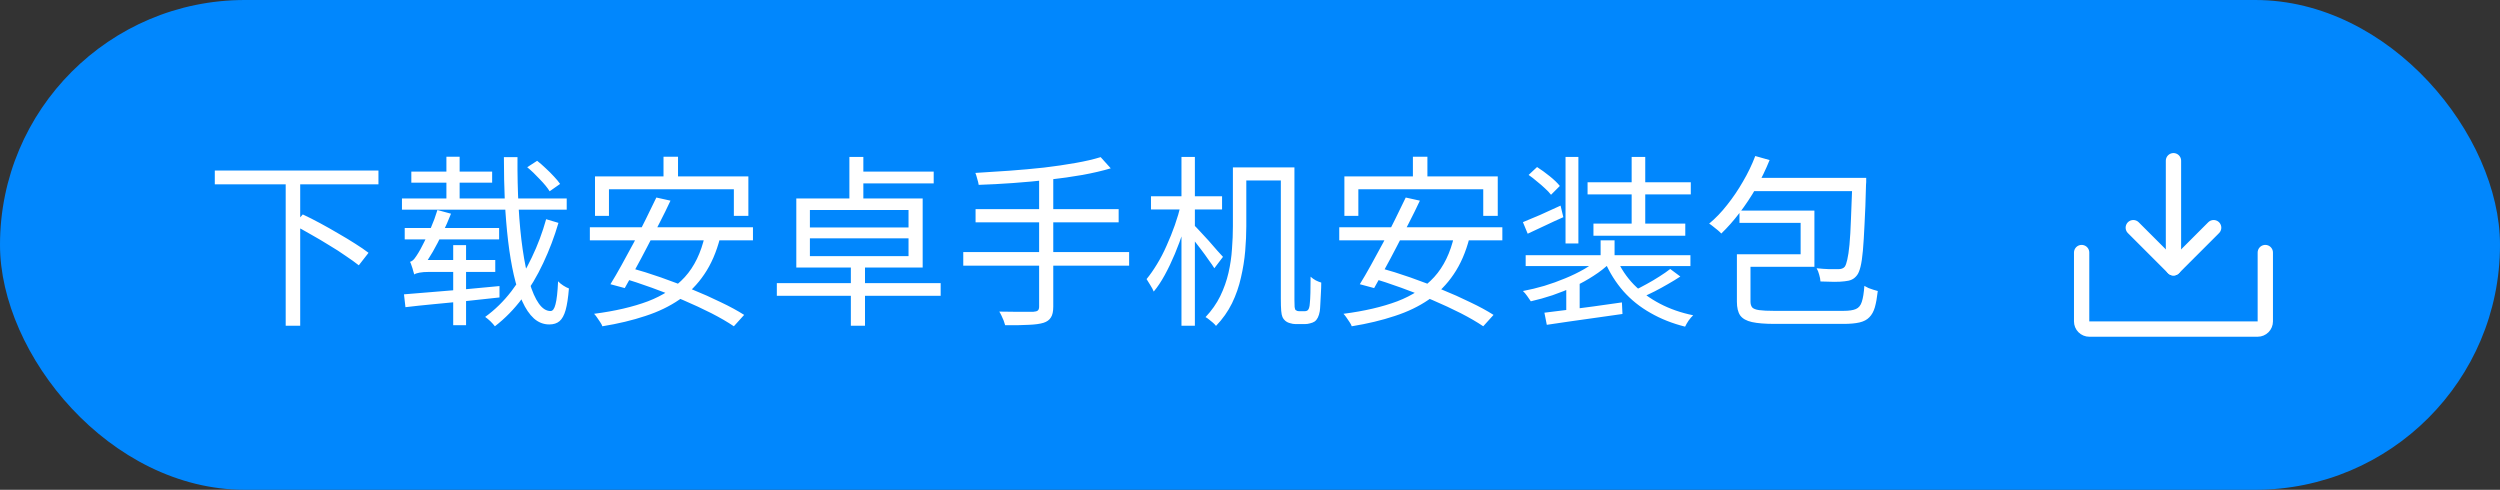 <svg width="245" height="48" viewBox="0 0 245 48" fill="none" xmlns="http://www.w3.org/2000/svg">
<rect x="0" y="0" width="245" height="48" fill="#333333" stroke="none"/>
<rect width="245" height="48" rx="24" fill="#0187FD"/>
<path d="M21.05 16.712H37.088V18.062H21.05V16.712ZM27.998 17.774H29.42V31.922H27.998V17.774ZM28.772 22.04L29.672 21.014C30.212 21.266 30.782 21.554 31.382 21.878C31.982 22.202 32.576 22.538 33.164 22.886C33.752 23.222 34.298 23.552 34.802 23.876C35.318 24.2 35.756 24.5 36.116 24.776L35.162 26C34.814 25.724 34.388 25.418 33.884 25.082C33.392 24.734 32.852 24.386 32.264 24.038C31.688 23.678 31.1 23.33 30.5 22.994C29.9 22.646 29.324 22.328 28.772 22.04ZM51.668 16.388L52.64 15.758C52.916 15.974 53.198 16.22 53.486 16.496C53.774 16.76 54.044 17.03 54.296 17.306C54.548 17.57 54.746 17.81 54.89 18.026L53.864 18.746C53.66 18.41 53.342 18.02 52.91 17.576C52.49 17.12 52.076 16.724 51.668 16.388ZM39.392 19.448H55.538V20.546H39.392V19.448ZM40.31 16.82H48.23V17.9H40.31V16.82ZM43.748 15.362H45.044V20.006H43.748V15.362ZM49.382 15.398H50.714C50.702 17.114 50.738 18.734 50.822 20.258C50.906 21.782 51.038 23.168 51.218 24.416C51.398 25.664 51.62 26.744 51.884 27.656C52.148 28.556 52.454 29.252 52.802 29.744C53.15 30.236 53.534 30.482 53.954 30.482C54.17 30.482 54.332 30.26 54.44 29.816C54.56 29.372 54.644 28.622 54.692 27.566C54.824 27.71 54.992 27.848 55.196 27.98C55.4 28.112 55.586 28.208 55.754 28.268C55.682 29.168 55.574 29.876 55.43 30.392C55.286 30.896 55.088 31.256 54.836 31.472C54.584 31.688 54.248 31.796 53.828 31.796C53.264 31.796 52.76 31.598 52.316 31.202C51.884 30.806 51.506 30.248 51.182 29.528C50.858 28.808 50.582 27.95 50.354 26.954C50.126 25.946 49.94 24.836 49.796 23.624C49.652 22.4 49.544 21.098 49.472 19.718C49.412 18.326 49.382 16.886 49.382 15.398ZM53.522 21.482L54.728 21.842C54.332 23.198 53.834 24.512 53.234 25.784C52.646 27.044 51.956 28.202 51.164 29.258C50.384 30.302 49.496 31.208 48.5 31.976C48.392 31.832 48.248 31.67 48.068 31.49C47.888 31.322 47.714 31.178 47.546 31.058C48.494 30.374 49.352 29.534 50.12 28.538C50.888 27.53 51.554 26.426 52.118 25.226C52.694 24.026 53.162 22.778 53.522 21.482ZM39.662 22.346H48.914V23.462H39.662V22.346ZM44.414 24.02H45.674V31.868H44.414V24.02ZM40.598 26.9C40.574 26.804 40.538 26.684 40.49 26.54C40.454 26.384 40.406 26.228 40.346 26.072C40.298 25.904 40.244 25.766 40.184 25.658C40.328 25.622 40.466 25.526 40.598 25.37C40.73 25.202 40.868 24.998 41.012 24.758C41.12 24.59 41.282 24.29 41.498 23.858C41.726 23.426 41.966 22.922 42.218 22.346C42.47 21.77 42.686 21.182 42.866 20.582L44.198 20.942C43.946 21.59 43.664 22.232 43.352 22.868C43.052 23.504 42.74 24.104 42.416 24.668C42.092 25.232 41.762 25.736 41.426 26.18V26.216C41.426 26.216 41.384 26.24 41.3 26.288C41.216 26.336 41.12 26.396 41.012 26.468C40.904 26.54 40.808 26.612 40.724 26.684C40.64 26.756 40.598 26.828 40.598 26.9ZM40.598 26.9V25.874L41.336 25.478H48.536V26.648H42.056C41.672 26.648 41.354 26.672 41.102 26.72C40.85 26.768 40.682 26.828 40.598 26.9ZM39.59 28.844C40.346 28.784 41.228 28.712 42.236 28.628C43.256 28.544 44.342 28.454 45.494 28.358C46.646 28.25 47.798 28.142 48.95 28.034V29.15C47.846 29.27 46.736 29.39 45.62 29.51C44.504 29.618 43.442 29.72 42.434 29.816C41.426 29.912 40.526 30.008 39.734 30.104L39.59 28.844ZM65.024 15.362H66.446V18.278H65.024V15.362ZM58.31 17.288H73.34V21.158H71.918V18.548H59.678V21.158H58.31V17.288ZM64.322 19.358L65.708 19.664C65.384 20.36 65.024 21.092 64.628 21.86C64.244 22.616 63.848 23.384 63.44 24.164C63.044 24.932 62.654 25.664 62.27 26.36C61.886 27.056 61.538 27.68 61.226 28.232L59.822 27.854C60.158 27.314 60.518 26.696 60.902 26C61.298 25.292 61.7 24.554 62.108 23.786C62.516 23.018 62.906 22.256 63.278 21.5C63.662 20.732 64.01 20.018 64.322 19.358ZM69.074 23.102L70.568 23.318C70.208 24.71 69.692 25.898 69.02 26.882C68.36 27.866 67.544 28.694 66.572 29.366C65.612 30.026 64.502 30.56 63.242 30.968C61.982 31.388 60.578 31.724 59.03 31.976C58.994 31.856 58.922 31.718 58.814 31.562C58.718 31.418 58.616 31.268 58.508 31.112C58.412 30.968 58.316 30.848 58.22 30.752C60.26 30.488 62.018 30.08 63.494 29.528C64.97 28.964 66.176 28.172 67.112 27.152C68.048 26.12 68.702 24.77 69.074 23.102ZM57.806 22.274H73.79V23.552H57.806V22.274ZM60.884 27.206L61.784 26.252C62.744 26.516 63.74 26.828 64.772 27.188C65.804 27.548 66.818 27.938 67.814 28.358C68.822 28.766 69.764 29.186 70.64 29.618C71.528 30.038 72.29 30.452 72.926 30.86L71.918 31.976C71.318 31.568 70.586 31.142 69.722 30.698C68.87 30.266 67.94 29.834 66.932 29.402C65.936 28.97 64.916 28.568 63.872 28.196C62.84 27.824 61.844 27.494 60.884 27.206ZM83.24 15.38H84.608V19.988H83.24V15.38ZM83.384 25.73H84.77V31.922H83.384V25.73ZM79.37 23.354V25.1H89.036V23.354H79.37ZM79.37 20.582V22.292H89.036V20.582H79.37ZM78.038 19.448H90.422V26.216H78.038V19.448ZM83.924 16.82H91.502V17.972H83.924V16.82ZM76.13 27.746H92.186V28.988H76.13V27.746ZM107.864 15.398L108.854 16.496C108.05 16.736 107.126 16.952 106.082 17.144C105.05 17.324 103.952 17.48 102.788 17.612C101.636 17.744 100.472 17.852 99.296 17.936C98.132 18.02 97.004 18.08 95.912 18.116C95.888 17.948 95.84 17.75 95.768 17.522C95.708 17.282 95.648 17.09 95.588 16.946C96.656 16.886 97.766 16.814 98.918 16.73C100.07 16.646 101.198 16.544 102.302 16.424C103.406 16.292 104.432 16.142 105.38 15.974C106.34 15.806 107.168 15.614 107.864 15.398ZM95.606 20.492H109.628V21.788H95.606V20.492ZM94.4 24.704H110.654V26.036H94.4V24.704ZM101.834 17.324H103.22V30.05C103.22 30.53 103.142 30.884 102.986 31.112C102.842 31.352 102.602 31.526 102.266 31.634C101.918 31.742 101.438 31.808 100.826 31.832C100.226 31.868 99.452 31.88 98.504 31.868C98.468 31.736 98.42 31.586 98.36 31.418C98.3 31.262 98.228 31.1 98.144 30.932C98.072 30.776 98 30.644 97.928 30.536C98.432 30.548 98.912 30.554 99.368 30.554C99.824 30.554 100.22 30.554 100.556 30.554C100.892 30.554 101.132 30.554 101.276 30.554C101.48 30.542 101.624 30.5 101.708 30.428C101.792 30.356 101.834 30.23 101.834 30.05V17.324ZM121.616 16.406H126.116V17.684H121.616V16.406ZM120.824 16.406H122.138V22.184C122.138 22.928 122.102 23.732 122.03 24.596C121.958 25.448 121.82 26.312 121.616 27.188C121.424 28.064 121.13 28.91 120.734 29.726C120.338 30.53 119.816 31.268 119.168 31.94C119.108 31.856 119.012 31.754 118.88 31.634C118.76 31.526 118.628 31.418 118.484 31.31C118.352 31.202 118.238 31.124 118.142 31.076C118.742 30.44 119.222 29.756 119.582 29.024C119.942 28.28 120.212 27.518 120.392 26.738C120.572 25.946 120.686 25.166 120.734 24.398C120.794 23.618 120.824 22.88 120.824 22.184V16.406ZM125.522 16.406H126.854V29.384C126.854 29.672 126.86 29.906 126.872 30.086C126.896 30.254 126.932 30.356 126.98 30.392C127.076 30.464 127.184 30.5 127.304 30.5C127.364 30.5 127.442 30.5 127.538 30.5C127.646 30.5 127.742 30.5 127.826 30.5C127.994 30.5 128.114 30.458 128.186 30.374C128.234 30.314 128.27 30.242 128.294 30.158C128.33 30.062 128.354 29.906 128.366 29.69C128.39 29.486 128.408 29.156 128.42 28.7C128.432 28.244 128.438 27.716 128.438 27.116C128.582 27.248 128.75 27.368 128.942 27.476C129.134 27.572 129.314 27.644 129.482 27.692C129.482 28.028 129.47 28.388 129.446 28.772C129.434 29.144 129.416 29.486 129.392 29.798C129.38 30.11 129.362 30.344 129.338 30.5C129.254 30.992 129.086 31.328 128.834 31.508C128.702 31.592 128.552 31.652 128.384 31.688C128.228 31.736 128.06 31.76 127.88 31.76C127.748 31.76 127.592 31.76 127.412 31.76C127.232 31.76 127.082 31.76 126.962 31.76C126.794 31.76 126.614 31.73 126.422 31.67C126.23 31.622 126.068 31.538 125.936 31.418C125.828 31.322 125.744 31.208 125.684 31.076C125.624 30.944 125.582 30.74 125.558 30.464C125.534 30.176 125.522 29.78 125.522 29.276V16.406ZM112.796 19.232H119.762V20.528H112.796V19.232ZM115.784 15.38H117.098V31.922H115.784V15.38ZM115.73 20.042L116.612 20.33C116.444 21.062 116.234 21.818 115.982 22.598C115.73 23.378 115.448 24.14 115.136 24.884C114.824 25.628 114.494 26.318 114.146 26.954C113.798 27.59 113.438 28.13 113.066 28.574C112.994 28.394 112.886 28.19 112.742 27.962C112.598 27.722 112.472 27.518 112.364 27.35C112.7 26.942 113.036 26.462 113.372 25.91C113.72 25.346 114.038 24.734 114.326 24.074C114.626 23.414 114.896 22.742 115.136 22.058C115.376 21.374 115.574 20.702 115.73 20.042ZM116.972 22.022C117.104 22.142 117.302 22.346 117.566 22.634C117.842 22.922 118.136 23.24 118.448 23.588C118.76 23.936 119.042 24.26 119.294 24.56C119.558 24.848 119.744 25.052 119.852 25.172L119.006 26.288C118.874 26.072 118.688 25.802 118.448 25.478C118.22 25.142 117.968 24.794 117.692 24.434C117.416 24.062 117.152 23.72 116.9 23.408C116.648 23.096 116.444 22.85 116.288 22.67L116.972 22.022ZM138.464 15.362H139.886V18.278H138.464V15.362ZM131.75 17.288H146.78V21.158H145.358V18.548H133.118V21.158H131.75V17.288ZM137.762 19.358L139.148 19.664C138.824 20.36 138.464 21.092 138.068 21.86C137.684 22.616 137.288 23.384 136.88 24.164C136.484 24.932 136.094 25.664 135.71 26.36C135.326 27.056 134.978 27.68 134.666 28.232L133.262 27.854C133.598 27.314 133.958 26.696 134.342 26C134.738 25.292 135.14 24.554 135.548 23.786C135.956 23.018 136.346 22.256 136.718 21.5C137.102 20.732 137.45 20.018 137.762 19.358ZM142.514 23.102L144.008 23.318C143.648 24.71 143.132 25.898 142.46 26.882C141.8 27.866 140.984 28.694 140.012 29.366C139.052 30.026 137.942 30.56 136.682 30.968C135.422 31.388 134.018 31.724 132.47 31.976C132.434 31.856 132.362 31.718 132.254 31.562C132.158 31.418 132.056 31.268 131.948 31.112C131.852 30.968 131.756 30.848 131.66 30.752C133.7 30.488 135.458 30.08 136.934 29.528C138.41 28.964 139.616 28.172 140.552 27.152C141.488 26.12 142.142 24.77 142.514 23.102ZM131.246 22.274H147.23V23.552H131.246V22.274ZM134.324 27.206L135.224 26.252C136.184 26.516 137.18 26.828 138.212 27.188C139.244 27.548 140.258 27.938 141.254 28.358C142.262 28.766 143.204 29.186 144.08 29.618C144.968 30.038 145.73 30.452 146.366 30.86L145.358 31.976C144.758 31.568 144.026 31.142 143.162 30.698C142.31 30.266 141.38 29.834 140.372 29.402C139.376 28.97 138.356 28.568 137.312 28.196C136.28 27.824 135.284 27.494 134.324 27.206ZM156.86 23.552H158.228V25.676H156.86V23.552ZM156.662 25.334L157.724 25.82C157.292 26.24 156.776 26.642 156.176 27.026C155.588 27.41 154.952 27.764 154.268 28.088C153.584 28.4 152.876 28.682 152.144 28.934C151.424 29.174 150.716 29.372 150.02 29.528C149.924 29.372 149.804 29.198 149.66 29.006C149.516 28.802 149.378 28.64 149.246 28.52C149.942 28.388 150.638 28.22 151.334 28.016C152.042 27.8 152.726 27.554 153.386 27.278C154.058 27.002 154.676 26.702 155.24 26.378C155.804 26.054 156.278 25.706 156.662 25.334ZM158.426 25.352C158.834 26.3 159.398 27.146 160.118 27.89C160.838 28.622 161.69 29.246 162.674 29.762C163.658 30.278 164.744 30.656 165.932 30.896C165.788 31.028 165.638 31.202 165.482 31.418C165.338 31.634 165.224 31.832 165.14 32.012C163.892 31.7 162.758 31.25 161.738 30.662C160.718 30.086 159.836 29.378 159.092 28.538C158.348 27.686 157.742 26.72 157.274 25.64L158.426 25.352ZM163.682 26.36L164.672 27.098C164.312 27.338 163.91 27.584 163.466 27.836C163.034 28.088 162.596 28.328 162.152 28.556C161.72 28.772 161.312 28.964 160.928 29.132L160.118 28.484C160.502 28.304 160.91 28.094 161.342 27.854C161.786 27.614 162.212 27.362 162.62 27.098C163.04 26.834 163.394 26.588 163.682 26.36ZM151.352 30.644C151.988 30.56 152.714 30.47 153.53 30.374C154.346 30.266 155.216 30.152 156.14 30.032C157.076 29.9 158.012 29.768 158.948 29.636L159.002 30.77C158.126 30.902 157.238 31.028 156.338 31.148C155.45 31.28 154.598 31.4 153.782 31.508C152.978 31.628 152.246 31.736 151.586 31.832L151.352 30.644ZM149.516 25.01H165.662V26.072H149.516V25.01ZM155.582 17.864H165.698V19.052H155.582V17.864ZM156.158 21.914H165.158V23.102H156.158V21.914ZM153.422 15.38H154.682V23.858H153.422V15.38ZM159.902 15.38H161.234V22.67H159.902V15.38ZM149.804 17.144L150.632 16.37C151.028 16.622 151.442 16.922 151.874 17.27C152.306 17.618 152.636 17.936 152.864 18.224L152 19.088C151.856 18.896 151.658 18.686 151.406 18.458C151.166 18.23 150.902 18.002 150.614 17.774C150.338 17.534 150.068 17.324 149.804 17.144ZM149.246 21.77C149.726 21.578 150.284 21.344 150.92 21.068C151.568 20.78 152.24 20.474 152.936 20.15L153.206 21.284C152.606 21.548 152.006 21.824 151.406 22.112C150.806 22.388 150.242 22.652 149.714 22.904L149.246 21.77ZM153.494 27.962L154.232 27.224L154.808 27.422V30.968H153.494V27.962ZM172.016 15.29L173.42 15.686C173.048 16.61 172.61 17.516 172.106 18.404C171.602 19.28 171.056 20.102 170.468 20.87C169.892 21.626 169.298 22.298 168.686 22.886C168.602 22.79 168.488 22.682 168.344 22.562C168.2 22.442 168.05 22.322 167.894 22.202C167.75 22.082 167.618 21.986 167.498 21.914C168.122 21.398 168.71 20.786 169.262 20.078C169.826 19.37 170.342 18.608 170.81 17.792C171.29 16.976 171.692 16.142 172.016 15.29ZM171.8 17.432H181.952V18.728H171.152L171.8 17.432ZM181.538 17.432H182.888C182.888 17.432 182.888 17.474 182.888 17.558C182.888 17.642 182.888 17.738 182.888 17.846C182.888 17.942 182.882 18.026 182.87 18.098C182.834 19.61 182.786 20.894 182.726 21.95C182.678 23.006 182.624 23.876 182.564 24.56C182.504 25.232 182.426 25.76 182.33 26.144C182.234 26.528 182.12 26.804 181.988 26.972C181.832 27.176 181.658 27.32 181.466 27.404C181.286 27.488 181.058 27.542 180.782 27.566C180.518 27.602 180.176 27.62 179.756 27.62C179.336 27.608 178.886 27.596 178.406 27.584C178.394 27.38 178.352 27.158 178.28 26.918C178.22 26.678 178.136 26.468 178.028 26.288C178.484 26.336 178.904 26.366 179.288 26.378C179.684 26.378 179.966 26.378 180.134 26.378C180.29 26.378 180.416 26.36 180.512 26.324C180.62 26.288 180.71 26.228 180.782 26.144C180.878 26.012 180.962 25.778 181.034 25.442C181.118 25.094 181.19 24.602 181.25 23.966C181.31 23.318 181.358 22.484 181.394 21.464C181.442 20.432 181.49 19.184 181.538 17.72V17.432ZM170.846 24.92H176.462V21.842H170.468V20.636H177.812V26.144H170.846V24.92ZM170.216 24.92H171.548V29.546C171.548 29.786 171.602 29.978 171.71 30.122C171.83 30.254 172.058 30.344 172.394 30.392C172.73 30.44 173.222 30.464 173.87 30.464C174.05 30.464 174.356 30.464 174.788 30.464C175.232 30.464 175.736 30.464 176.3 30.464C176.864 30.464 177.434 30.464 178.01 30.464C178.586 30.464 179.108 30.464 179.576 30.464C180.044 30.464 180.404 30.464 180.656 30.464C181.196 30.464 181.604 30.404 181.88 30.284C182.156 30.164 182.348 29.93 182.456 29.582C182.576 29.222 182.66 28.7 182.708 28.016C182.828 28.088 182.966 28.16 183.122 28.232C183.278 28.292 183.434 28.346 183.59 28.394C183.758 28.442 183.902 28.484 184.022 28.52C183.95 29.168 183.854 29.702 183.734 30.122C183.614 30.53 183.434 30.854 183.194 31.094C182.966 31.334 182.648 31.502 182.24 31.598C181.832 31.694 181.304 31.742 180.656 31.742C180.548 31.742 180.32 31.742 179.972 31.742C179.636 31.742 179.234 31.742 178.766 31.742C178.298 31.742 177.806 31.742 177.29 31.742C176.774 31.742 176.276 31.742 175.796 31.742C175.328 31.742 174.926 31.742 174.59 31.742C174.254 31.742 174.032 31.742 173.924 31.742C172.976 31.742 172.232 31.682 171.692 31.562C171.152 31.442 170.768 31.226 170.54 30.914C170.324 30.602 170.216 30.152 170.216 29.564V24.92Z" fill="white"/>
<path d="M209.062 22.312L213 26.25L216.938 22.312" stroke="white" stroke-width="1.5" stroke-linecap="round" stroke-linejoin="round"/>
<path d="M213 15.75V26.25" stroke="white" stroke-width="1.5" stroke-linecap="round" stroke-linejoin="round"/>
<path d="M222 24.75V31.5C222 31.699 221.921 31.89 221.78 32.03C221.64 32.171 221.449 32.25 221.25 32.25H204.75C204.551 32.25 204.36 32.171 204.22 32.03C204.079 31.89 204 31.699 204 31.5V24.75" stroke="white" stroke-width="1.5" stroke-linecap="round" stroke-linejoin="round"/>
</svg>
